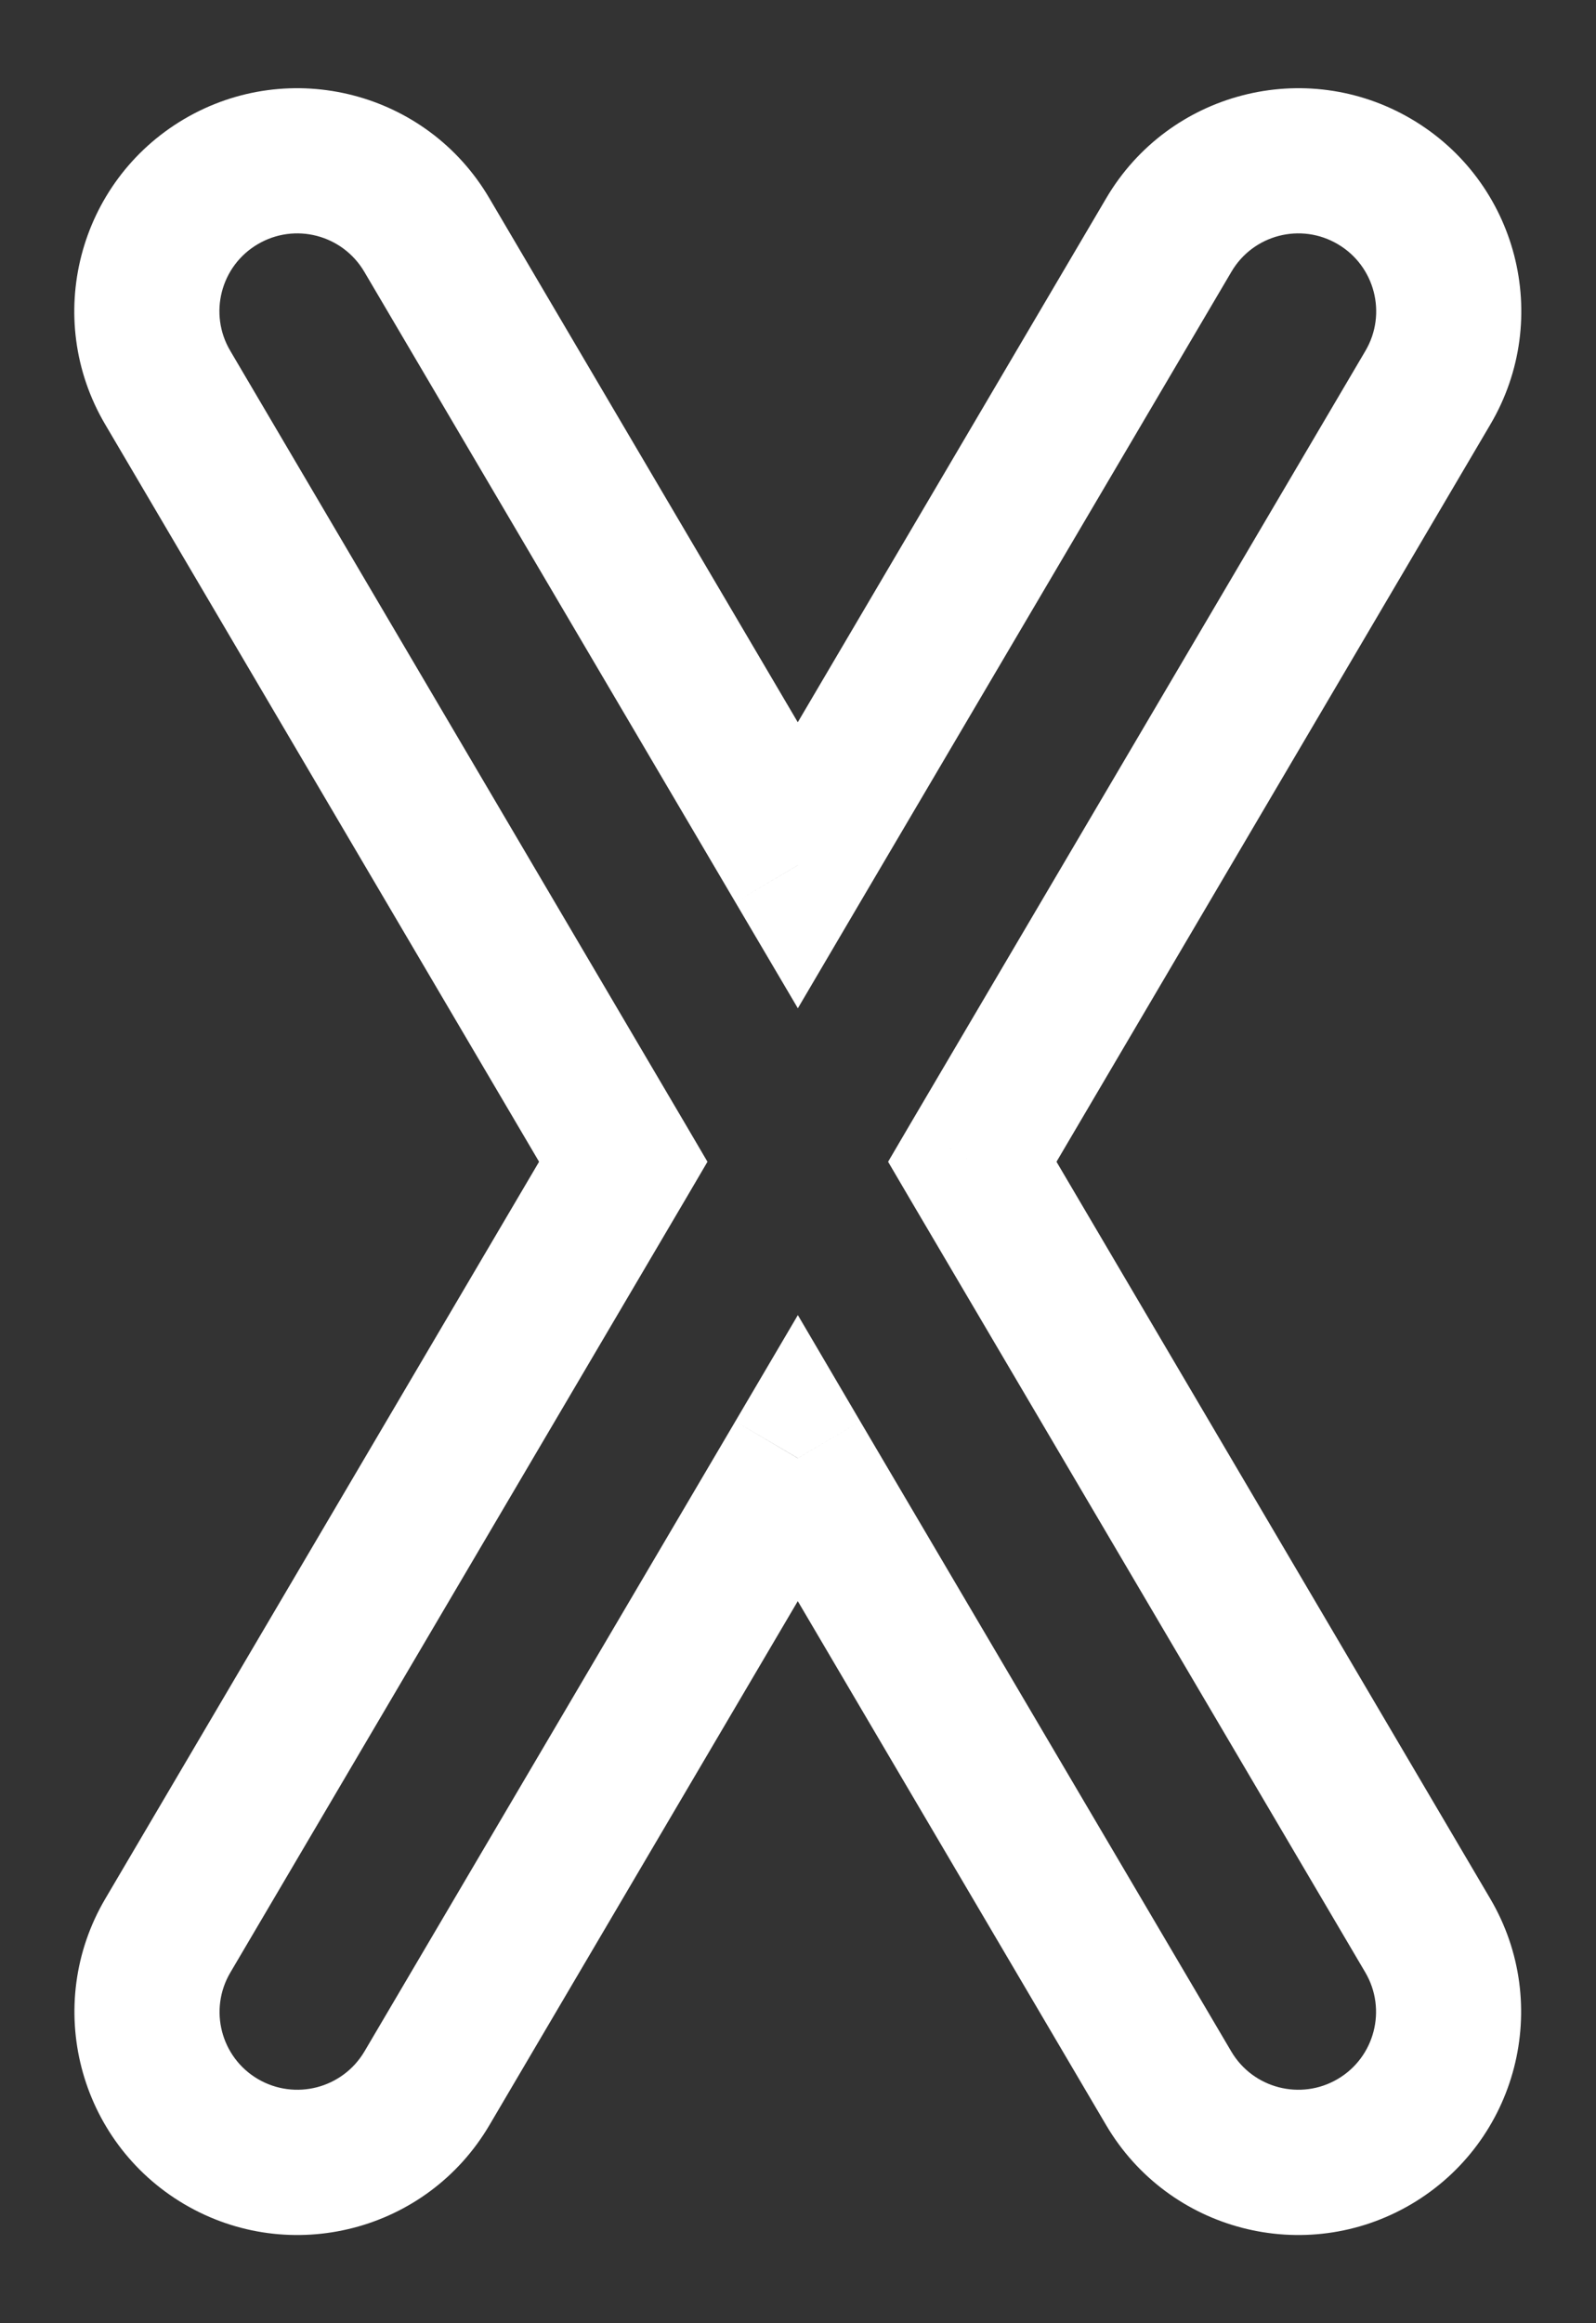<svg width="11" height="16" viewBox="0 0 11 16" fill="none" xmlns="http://www.w3.org/2000/svg">
<rect x="0" y="0" width="11" height="16" fill="#333333" stroke="none"/>
<path d="M1.523 1.251L1.269 0.82H1.269L1.523 1.251ZM1.156 2.67L1.587 2.416H1.587L1.156 2.67ZM2.941 1.618L3.372 1.364L2.941 1.618ZM5.499 5.959L5.929 6.213L5.499 6.944L5.068 6.213L5.499 5.959ZM8.056 1.618L7.625 1.364L8.056 1.618ZM9.475 1.251L9.221 1.682V1.682L9.475 1.251ZM9.842 2.67L9.411 2.416L9.842 2.67ZM6.701 8.001L6.27 8.255L6.121 8.001L6.27 7.747L6.701 8.001ZM9.841 13.33L10.271 13.076L9.841 13.33ZM9.474 14.749L9.22 14.318V14.318L9.474 14.749ZM8.055 14.382L7.624 14.636L8.055 14.382ZM5.499 10.042L5.068 9.789L5.499 9.057L5.929 9.789L5.499 10.042ZM2.942 14.382L3.373 14.636V14.636L2.942 14.382ZM1.524 14.749L1.777 14.318L1.524 14.749ZM1.157 13.33L0.726 13.076L1.157 13.33ZM4.296 8.001L4.727 7.747L4.876 8.001L4.727 8.255L4.296 8.001ZM1.776 1.682C1.521 1.832 1.436 2.161 1.587 2.416L0.725 2.923C0.294 2.192 0.538 1.251 1.269 0.82L1.776 1.682ZM2.511 1.872C2.36 1.616 2.032 1.531 1.776 1.682L1.269 0.82C2 0.39 2.942 0.633 3.372 1.364L2.511 1.872ZM5.068 6.213L2.511 1.872L3.372 1.364L5.929 5.705L5.068 6.213ZM5.068 5.705L7.625 1.364L8.487 1.872L5.929 6.213L5.068 5.705ZM7.625 1.364C8.056 0.633 8.997 0.39 9.728 0.82L9.221 1.682C8.966 1.531 8.637 1.616 8.487 1.872L7.625 1.364ZM9.728 0.82C10.46 1.251 10.703 2.192 10.272 2.923L9.411 2.416C9.561 2.161 9.476 1.832 9.221 1.682L9.728 0.82ZM10.272 2.923L7.132 8.255L6.27 7.747L9.411 2.416L10.272 2.923ZM9.41 13.584L6.27 8.255L7.132 7.747L10.271 13.076L9.41 13.584ZM9.22 14.318C9.475 14.168 9.56 13.839 9.41 13.584L10.271 13.076C10.702 13.807 10.458 14.749 9.727 15.18L9.22 14.318ZM8.486 14.128C8.636 14.383 8.965 14.468 9.22 14.318L9.727 15.18C8.996 15.61 8.055 15.367 7.624 14.636L8.486 14.128ZM5.929 9.789L8.486 14.128L7.624 14.636L5.068 10.296L5.929 9.789ZM5.929 10.296L3.373 14.636L2.512 14.128L5.068 9.789L5.929 10.296ZM3.373 14.636C2.943 15.367 2.001 15.61 1.27 15.18L1.777 14.318C2.033 14.468 2.361 14.383 2.512 14.128L3.373 14.636ZM1.27 15.18C0.539 14.749 0.295 13.807 0.726 13.076L1.588 13.584C1.437 13.839 1.522 14.168 1.777 14.318L1.27 15.18ZM0.726 13.076L3.865 7.747L4.727 8.255L1.588 13.584L0.726 13.076ZM1.587 2.416L4.727 7.747L3.865 8.255L0.725 2.923L1.587 2.416Z" fill="white"/>
</svg>
